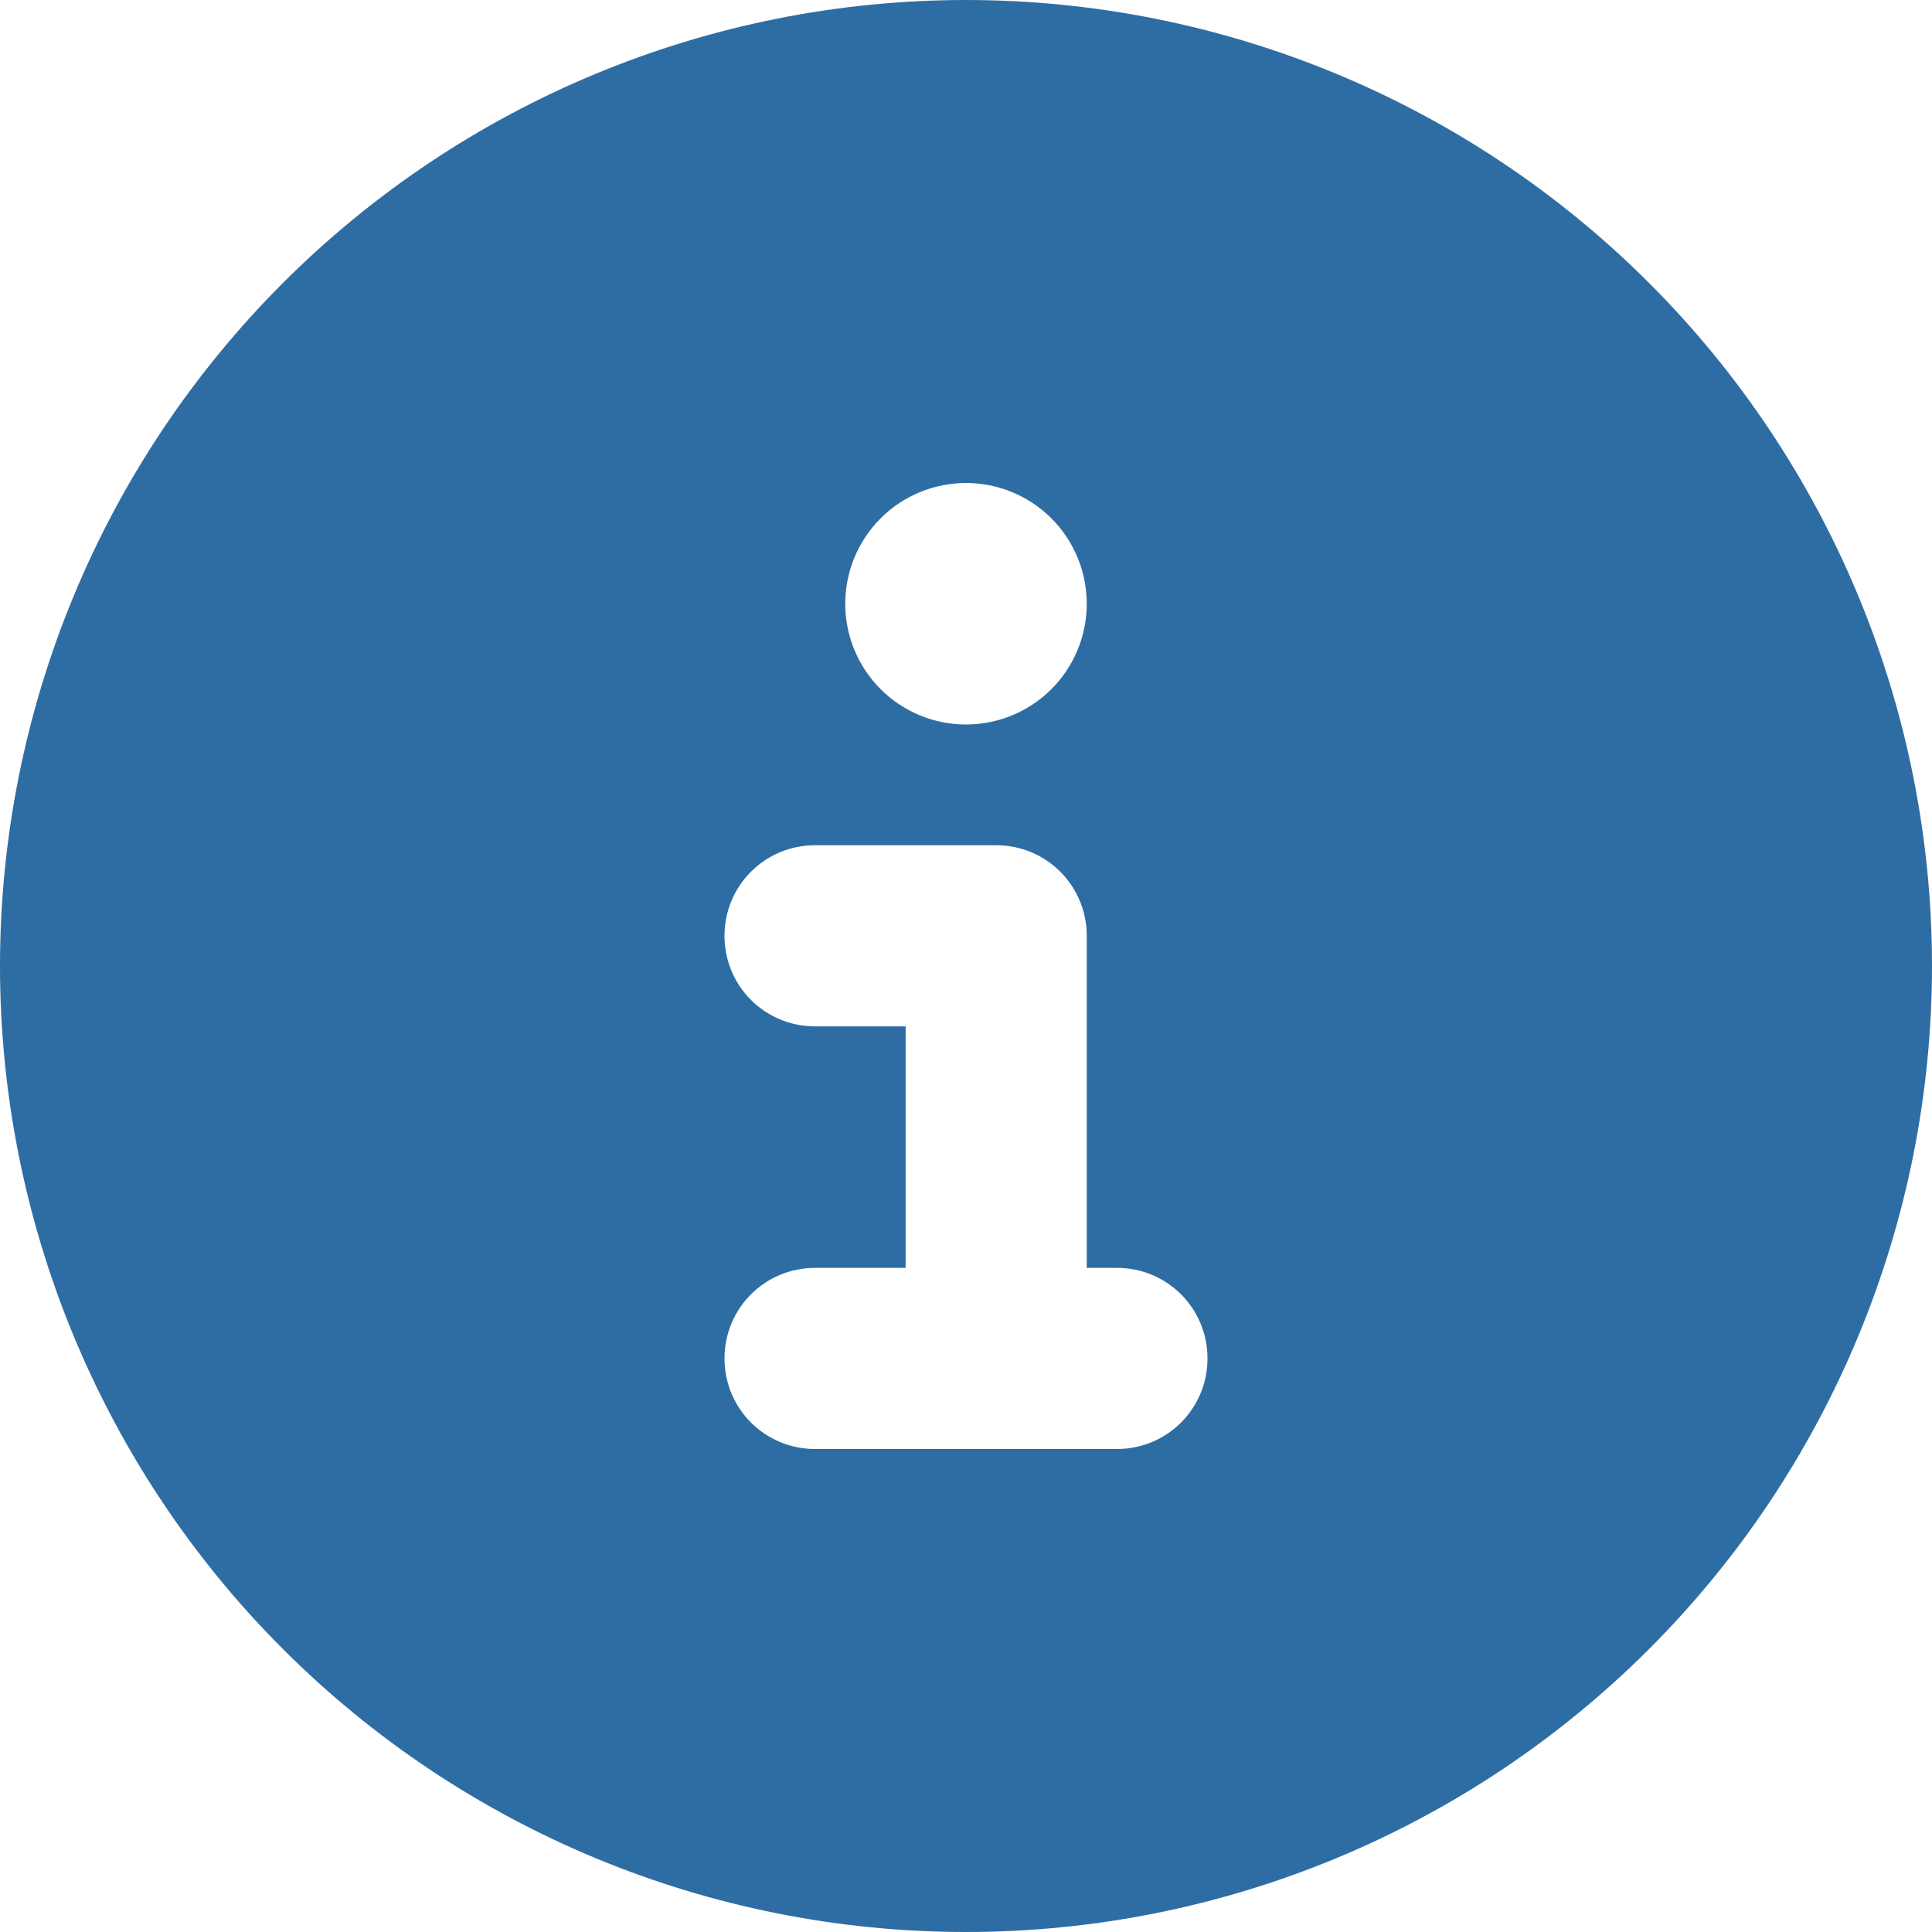 <svg width="40" height="40" viewBox="0 0 40 40" fill="none" xmlns="http://www.w3.org/2000/svg">
<g clip-path="url(#clip0_1447_2594)">
<path d="M20 40C25.304 40 30.391 37.893 34.142 34.142C37.893 30.391 40 25.304 40 20C40 14.696 37.893 9.609 34.142 5.858C30.391 2.107 25.304 0 20 0C14.696 0 9.609 2.107 5.858 5.858C2.107 9.609 0 14.696 0 20C0 25.304 2.107 30.391 5.858 34.142C9.609 37.893 14.696 40 20 40ZM16.875 26.25H18.75V21.25H16.875C15.836 21.25 15 20.414 15 19.375C15 18.336 15.836 17.5 16.875 17.5H20.625C21.664 17.5 22.5 18.336 22.5 19.375V26.25H23.125C24.164 26.25 25 27.086 25 28.125C25 29.164 24.164 30 23.125 30H16.875C15.836 30 15 29.164 15 28.125C15 27.086 15.836 26.25 16.875 26.25ZM20 10C20.663 10 21.299 10.263 21.768 10.732C22.237 11.201 22.5 11.837 22.5 12.5C22.5 13.163 22.237 13.799 21.768 14.268C21.299 14.737 20.663 15 20 15C19.337 15 18.701 14.737 18.232 14.268C17.763 13.799 17.5 13.163 17.5 12.5C17.5 11.837 17.763 11.201 18.232 10.732C18.701 10.263 19.337 10 20 10Z" fill="#2E6DA4"/>
</g>
<defs>
<clipPath id="clip0_1447_2594">
<rect width="40" height="40" fill="white"/>
</clipPath>
</defs>
</svg>
